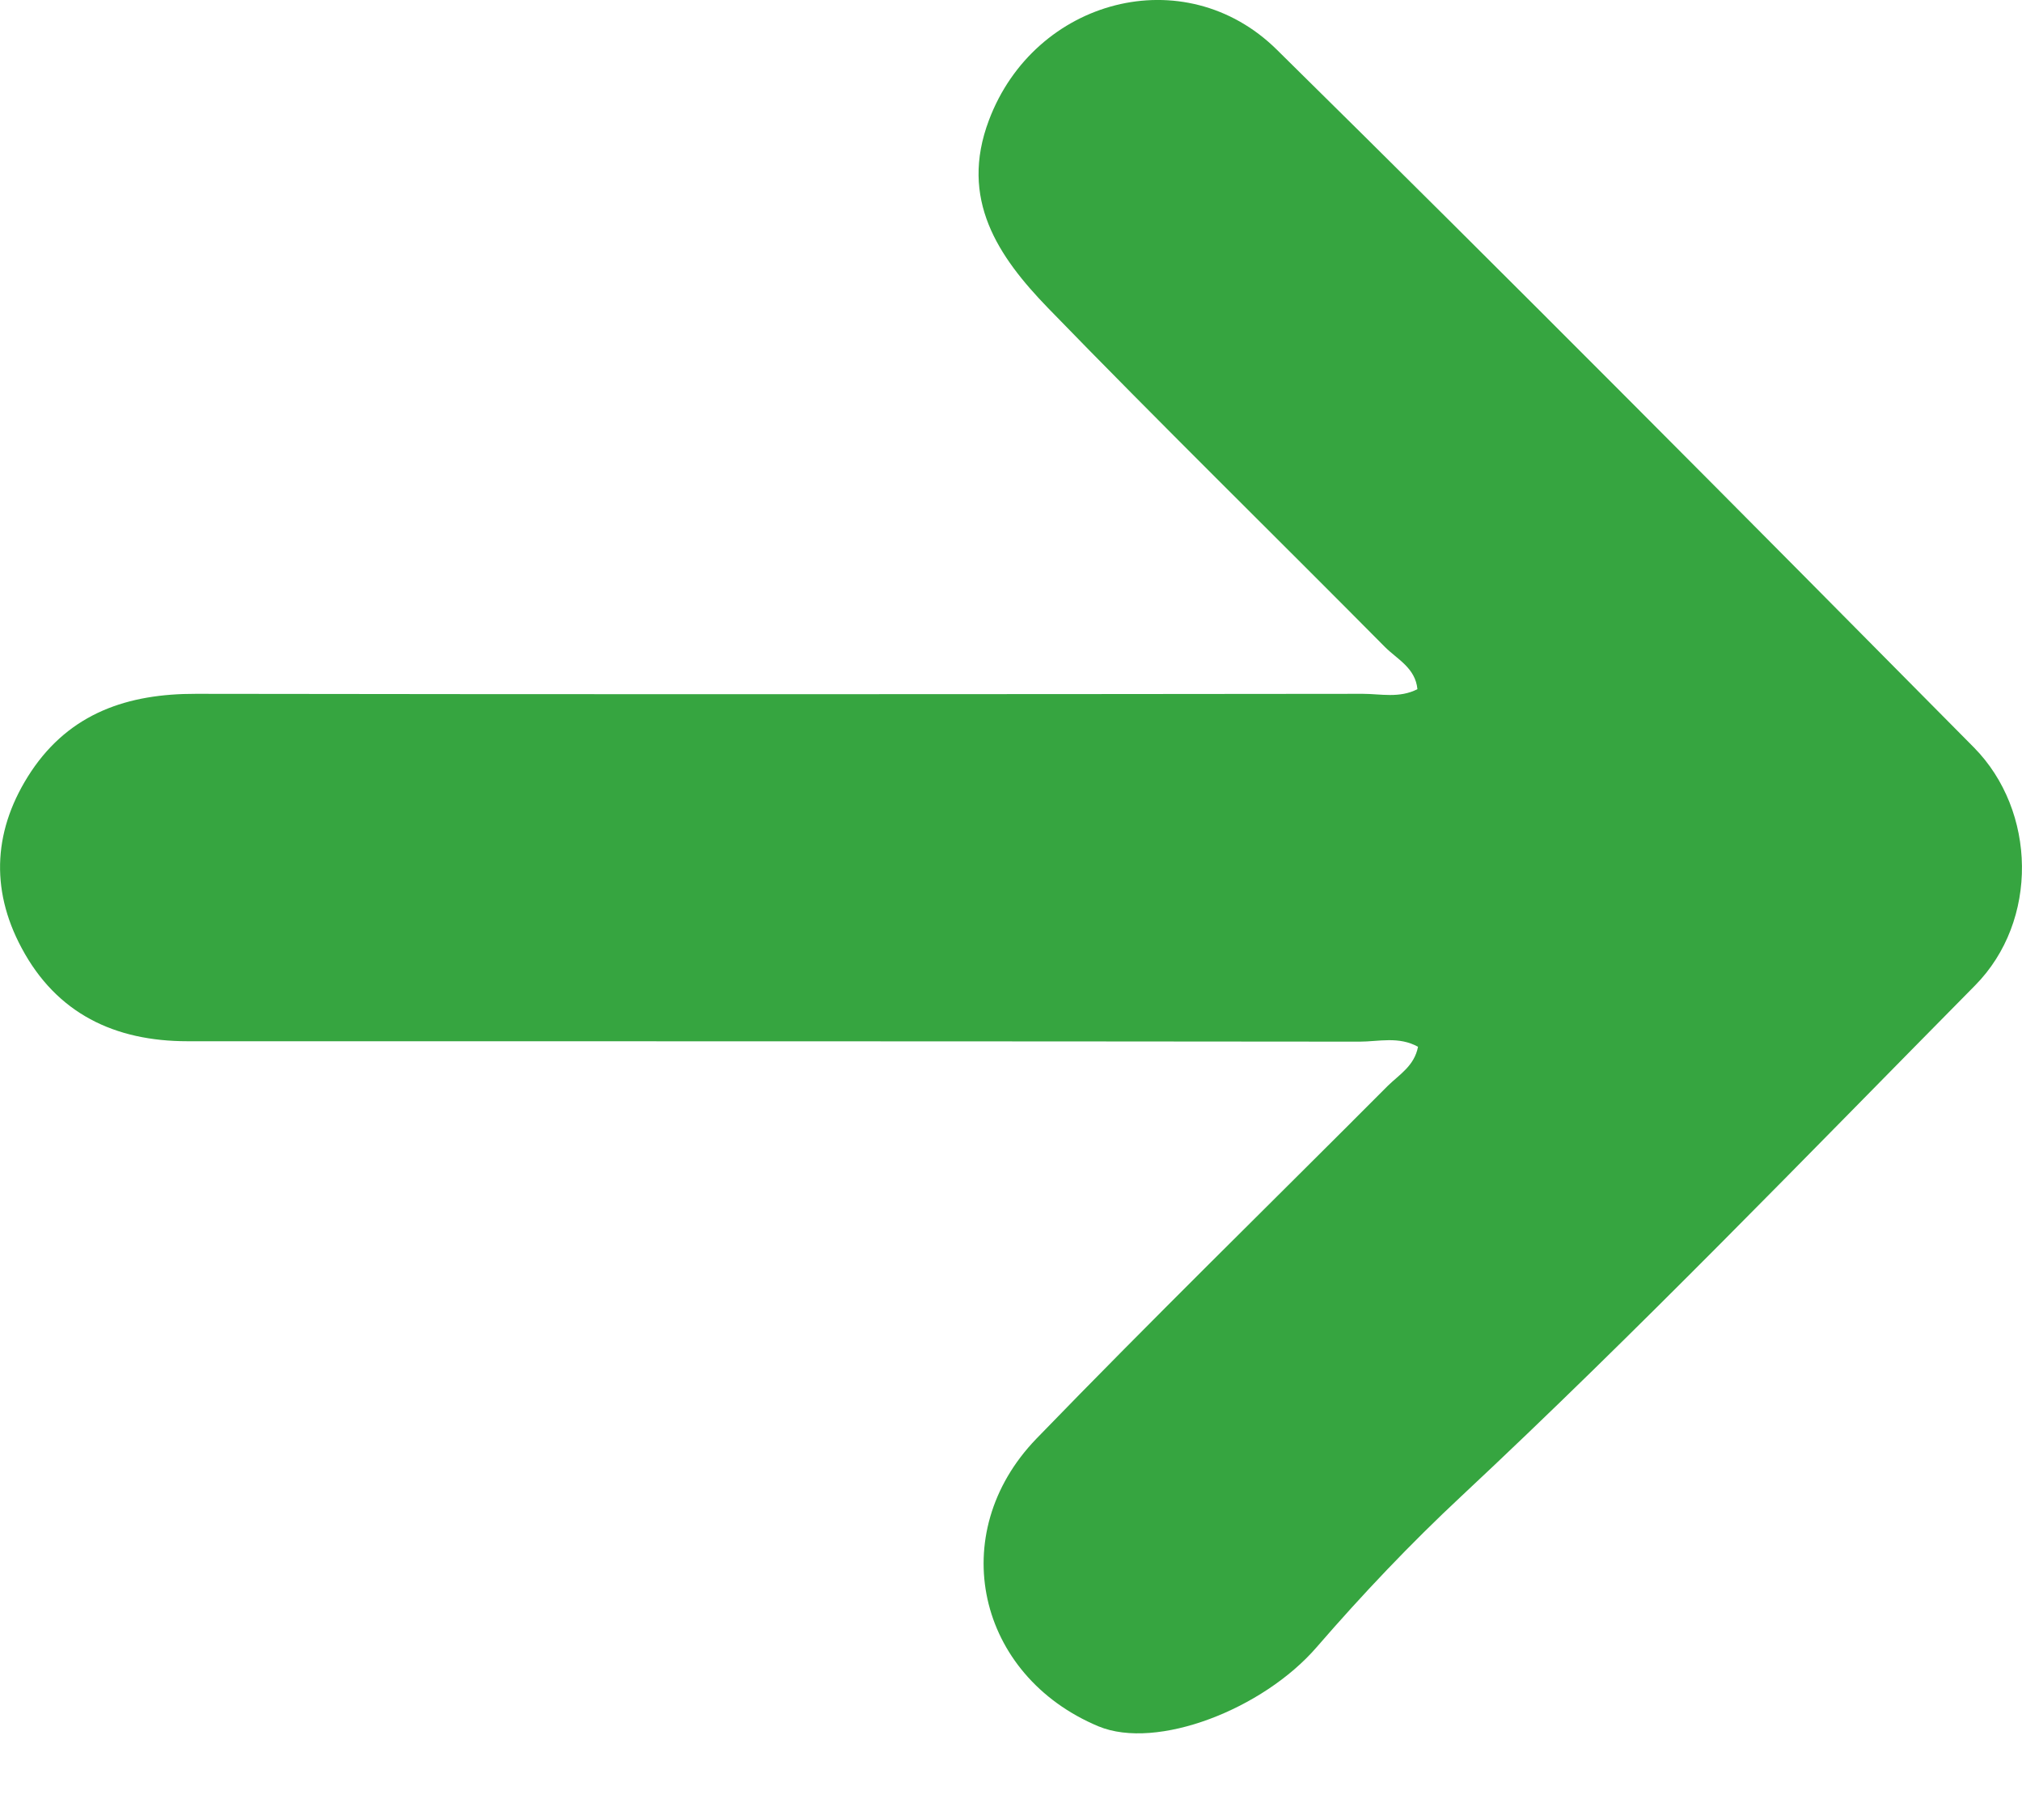 <svg preserveAspectRatio="none" width="100%" height="100%" overflow="visible" style="display: block;" viewBox="0 0 10 9" fill="none" xmlns="http://www.w3.org/2000/svg">
<path id="Vector" d="M7.014 5.177C6.918 5.123 6.818 5.151 6.724 5.151C4.792 5.149 2.86 5.149 0.928 5.149C0.567 5.149 0.28 5.012 0.107 4.688C-0.052 4.392 -0.031 4.094 0.154 3.815C0.347 3.526 0.632 3.43 0.969 3.431C2.893 3.434 4.817 3.433 6.74 3.431C6.828 3.431 6.92 3.454 7.01 3.408C7 3.303 6.91 3.26 6.85 3.2C6.295 2.64 5.732 2.089 5.183 1.523C4.937 1.269 4.743 0.985 4.891 0.594C5.117 -0.006 5.858 -0.204 6.314 0.245C7.472 1.386 8.618 2.54 9.762 3.696C10.072 4.01 10.084 4.553 9.768 4.873C8.929 5.722 8.101 6.582 7.228 7.398C6.976 7.633 6.738 7.884 6.512 8.145C6.246 8.453 5.721 8.656 5.433 8.537C4.832 8.286 4.672 7.585 5.125 7.115C5.696 6.525 6.284 5.951 6.864 5.369C6.92 5.314 6.995 5.271 7.013 5.176L7.014 5.177Z" fill="#36A540"/>
</svg>
